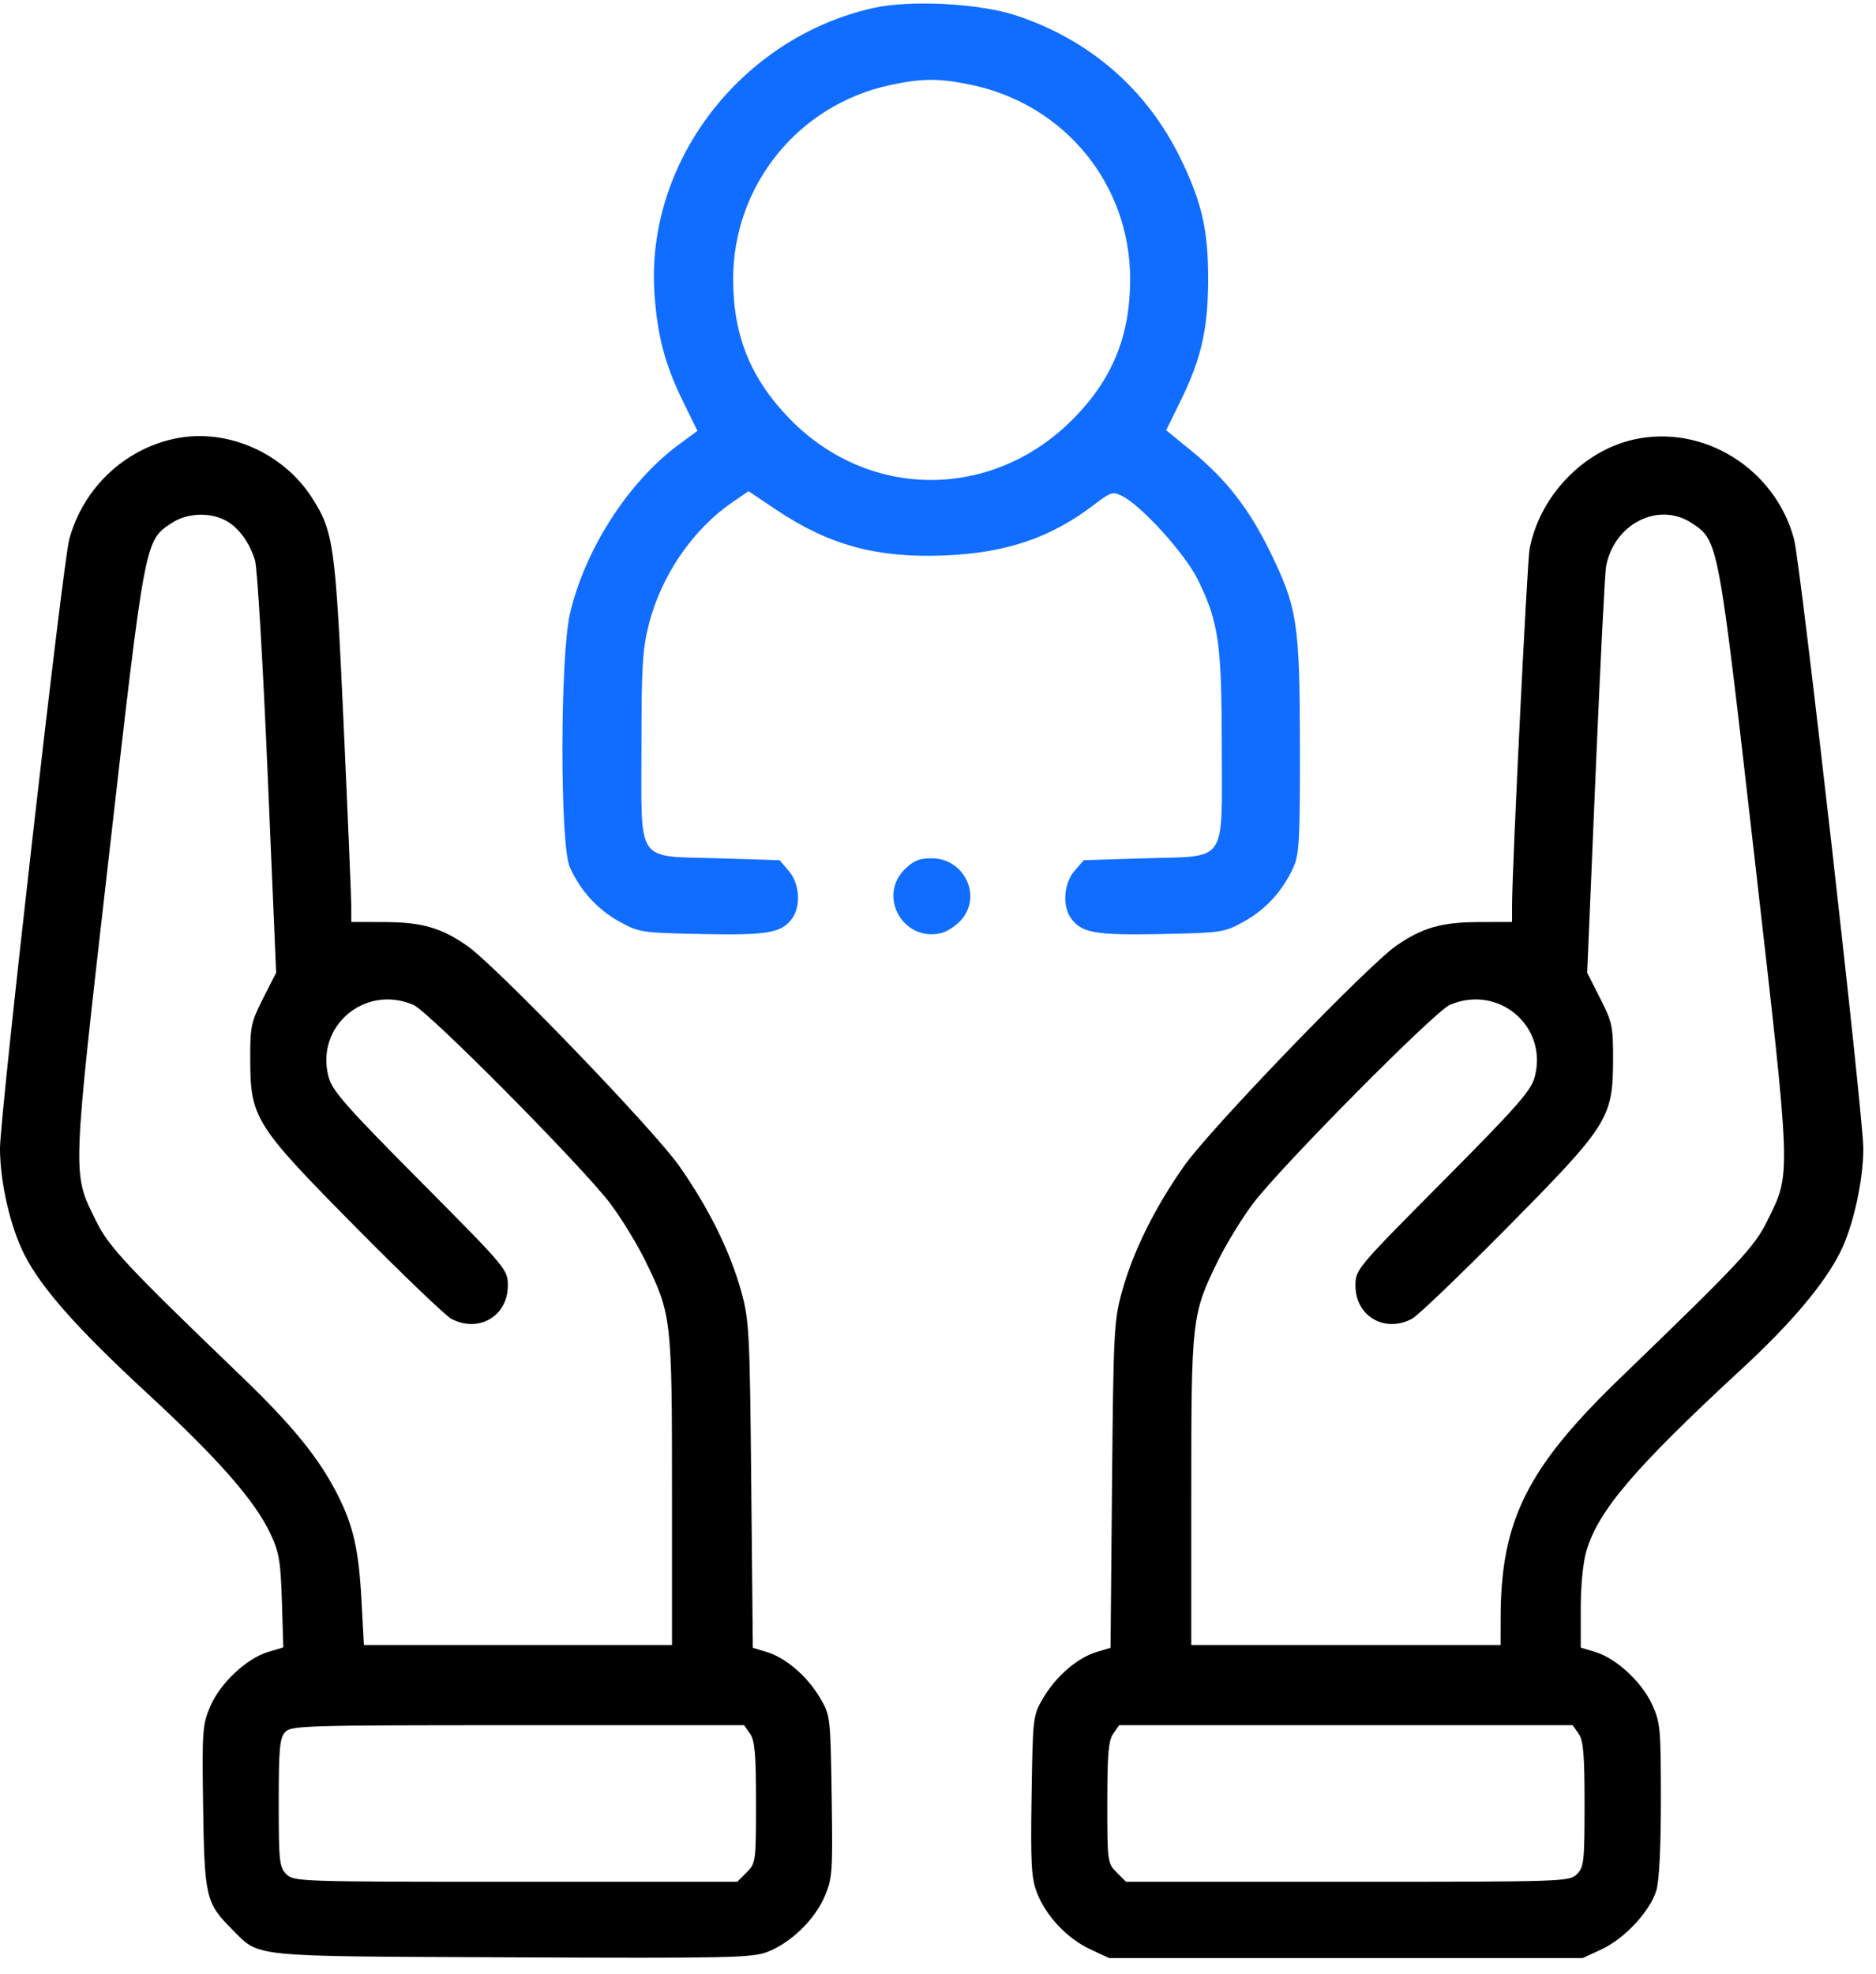 <svg xmlns="http://www.w3.org/2000/svg" width="96" height="101" viewBox="0 0 96 101" fill="none"><path fill-rule="evenodd" clip-rule="evenodd" d="M8.997 22.431C6.374 22.962 4.248 24.977 3.543 27.597C3.212 28.83 0 57.071 0 58.751C0 60.479 0.523 62.757 1.248 64.189C2.114 65.896 3.952 67.973 7.489 71.24C11.188 74.656 13.052 76.781 13.852 78.495C14.284 79.42 14.363 79.896 14.425 81.926L14.497 84.283L13.725 84.514C12.618 84.846 11.272 86.108 10.763 87.292C10.359 88.231 10.338 88.527 10.394 92.428C10.46 97.035 10.538 97.369 11.854 98.685C13.326 100.157 12.553 100.079 26.182 100.14C37.247 100.19 38.475 100.164 39.261 99.865C40.45 99.414 41.684 98.223 42.196 97.033C42.597 96.099 42.618 95.8 42.559 91.909C42.497 87.804 42.493 87.769 41.96 86.862C41.312 85.76 40.213 84.813 39.24 84.52L38.524 84.304L38.444 75.977C38.37 68.159 38.339 67.556 37.938 66.098C37.37 64.034 36.259 61.785 34.748 59.641C33.416 57.752 25.351 49.385 23.888 48.375C22.569 47.464 21.576 47.18 19.685 47.174L17.976 47.169L17.975 46.37C17.975 45.931 17.799 41.743 17.585 37.062C17.166 27.881 17.073 27.209 15.981 25.491C14.504 23.164 11.618 21.9 8.997 22.431ZM83.621 22.483C81.011 23.059 78.788 25.387 78.273 28.084C78.151 28.724 77.383 44.305 77.377 46.273L77.374 47.169L75.664 47.174C73.772 47.18 72.778 47.465 71.461 48.376C69.988 49.395 61.931 57.753 60.602 59.64C59.092 61.783 57.98 64.032 57.41 66.098C57.006 67.56 56.977 68.138 56.905 75.977L56.829 84.303L56.111 84.52C55.137 84.813 54.038 85.759 53.39 86.862C52.857 87.768 52.852 87.808 52.789 91.862C52.735 95.354 52.775 96.075 53.061 96.825C53.515 98.014 54.603 99.172 55.783 99.723L56.76 100.179H68.874H80.989L81.973 99.721C83.145 99.175 84.445 97.77 84.764 96.704C84.907 96.226 84.993 94.47 84.992 92.052C84.99 88.384 84.964 88.111 84.53 87.179C83.995 86.03 82.694 84.835 81.632 84.517L80.891 84.294V82.309C80.891 81.108 81.007 79.932 81.186 79.331C81.798 77.269 83.667 75.084 89.17 69.998C91.67 67.687 93.355 65.687 94.167 64.069C94.832 62.745 95.35 60.416 95.35 58.751C95.35 57.086 92.14 28.846 91.809 27.596C90.852 23.987 87.183 21.696 83.621 22.483ZM11.522 26.616C12.191 26.962 12.763 27.732 13.051 28.671C13.166 29.047 13.456 33.947 13.695 39.559L14.131 49.764L13.464 51.078C12.842 52.305 12.798 52.514 12.805 54.257C12.816 57.205 13.053 57.579 18.25 62.831C20.624 65.231 22.805 67.319 23.095 67.472C24.499 68.209 25.987 67.335 25.987 65.774C25.987 64.95 25.942 64.897 21.511 60.435C17.693 56.59 17.003 55.805 16.814 55.097C16.124 52.504 18.671 50.342 21.157 51.411C21.939 51.747 29.853 59.735 31.244 61.593C31.807 62.345 32.612 63.664 33.033 64.524C34.361 67.237 34.388 67.477 34.388 76.289V84.161H26.505H18.622L18.498 81.865C18.36 79.311 18.086 78.086 17.304 76.529C16.344 74.617 14.997 72.956 12.324 70.386C6.488 64.776 5.567 63.792 4.917 62.469C3.686 59.964 3.667 60.501 5.566 43.861C7.425 27.566 7.405 27.672 8.773 26.766C9.548 26.252 10.697 26.19 11.522 26.616ZM86.577 26.766C87.938 27.667 87.92 27.576 89.782 43.859C91.684 60.498 91.665 59.961 90.432 62.469C89.782 63.792 89.001 64.626 82.929 70.484C78.15 75.094 76.805 77.781 76.791 82.744L76.788 84.161H68.874H60.961V76.289C60.961 67.477 60.989 67.237 62.316 64.524C62.737 63.664 63.542 62.345 64.105 61.593C65.497 59.735 73.41 51.747 74.192 51.411C76.679 50.342 79.226 52.504 78.536 55.097C78.347 55.805 77.656 56.59 73.839 60.435C69.408 64.897 69.363 64.95 69.363 65.774C69.363 67.335 70.85 68.209 72.255 67.472C72.545 67.319 74.725 65.231 77.1 62.831C82.296 57.579 82.533 57.205 82.545 54.257C82.551 52.514 82.508 52.305 81.886 51.079L81.22 49.766L81.648 39.658C81.884 34.099 82.127 29.286 82.189 28.964C82.605 26.785 84.883 25.644 86.577 26.766ZM38.383 88.698C38.627 89.047 38.687 89.742 38.687 92.224C38.687 95.246 38.676 95.327 38.207 95.795L37.728 96.275H26.386C15.305 96.275 15.036 96.266 14.654 95.884C14.295 95.525 14.263 95.233 14.263 92.236C14.263 89.479 14.313 88.924 14.587 88.621C14.893 88.283 15.52 88.264 26.494 88.264H38.079L38.383 88.698ZM80.782 88.698C81.027 89.048 81.086 89.751 81.086 92.313C81.086 95.233 81.054 95.526 80.695 95.884C80.314 96.266 80.044 96.275 68.963 96.275H57.622L57.142 95.795C56.673 95.327 56.663 95.246 56.663 92.224C56.663 89.742 56.723 89.047 56.967 88.698L57.271 88.264H68.874H80.478L80.782 88.698Z" fill="black"></path><path fill-rule="evenodd" clip-rule="evenodd" d="M44.642 0.419C37.898 1.959 33.046 8.3 33.489 14.993C33.632 17.157 34.025 18.649 34.943 20.521L35.689 22.043L34.781 22.71C32.177 24.622 29.948 28.067 29.168 31.386C28.657 33.563 28.65 43.243 29.159 44.368C29.704 45.574 30.572 46.527 31.687 47.145C32.701 47.706 32.808 47.723 35.919 47.787C39.305 47.857 40.015 47.731 40.551 46.967C40.998 46.329 40.91 45.191 40.365 44.557L39.894 44.009L36.733 43.911C32.488 43.78 32.825 44.276 32.825 38.157C32.825 34.074 32.879 33.214 33.213 31.906C33.842 29.446 35.454 27.09 37.446 25.72L38.303 25.13L39.754 26.101C42.446 27.901 44.903 28.562 48.358 28.417C51.497 28.285 53.771 27.513 55.976 25.83C56.841 25.169 56.949 25.135 57.422 25.375C58.432 25.887 60.65 28.338 61.297 29.658C62.363 31.832 62.518 32.913 62.521 38.174C62.525 44.273 62.861 43.78 58.617 43.911L55.455 44.009L54.984 44.557C54.439 45.191 54.352 46.329 54.798 46.967C55.334 47.731 56.044 47.857 59.431 47.787C62.541 47.723 62.648 47.706 63.662 47.145C64.777 46.527 65.645 45.574 66.19 44.368C66.487 43.712 66.528 42.935 66.521 38.147C66.51 31.857 66.389 31.076 64.971 28.182C63.913 26.023 62.727 24.504 60.996 23.09L59.676 22.012L60.416 20.505C61.475 18.348 61.816 16.844 61.824 14.31C61.831 11.768 61.498 10.319 60.386 8.057C58.676 4.578 55.802 2.074 52.071 0.814C50.157 0.167 46.578 -0.023 44.642 0.419ZM49.726 4.347C54.501 5.354 57.84 9.452 57.833 14.296C57.828 17.198 56.921 19.412 54.904 21.445C50.794 25.587 44.496 25.594 40.445 21.461C38.422 19.397 37.521 17.192 37.517 14.296C37.51 9.501 40.836 5.374 45.525 4.358C47.184 3.999 48.064 3.996 49.726 4.347ZM46.292 44.482C44.892 45.883 46.248 48.219 48.18 47.734C48.458 47.665 48.897 47.379 49.157 47.099C50.283 45.883 49.365 43.911 47.675 43.911C47.038 43.911 46.74 44.034 46.292 44.482Z" fill="#116DFF"></path></svg>